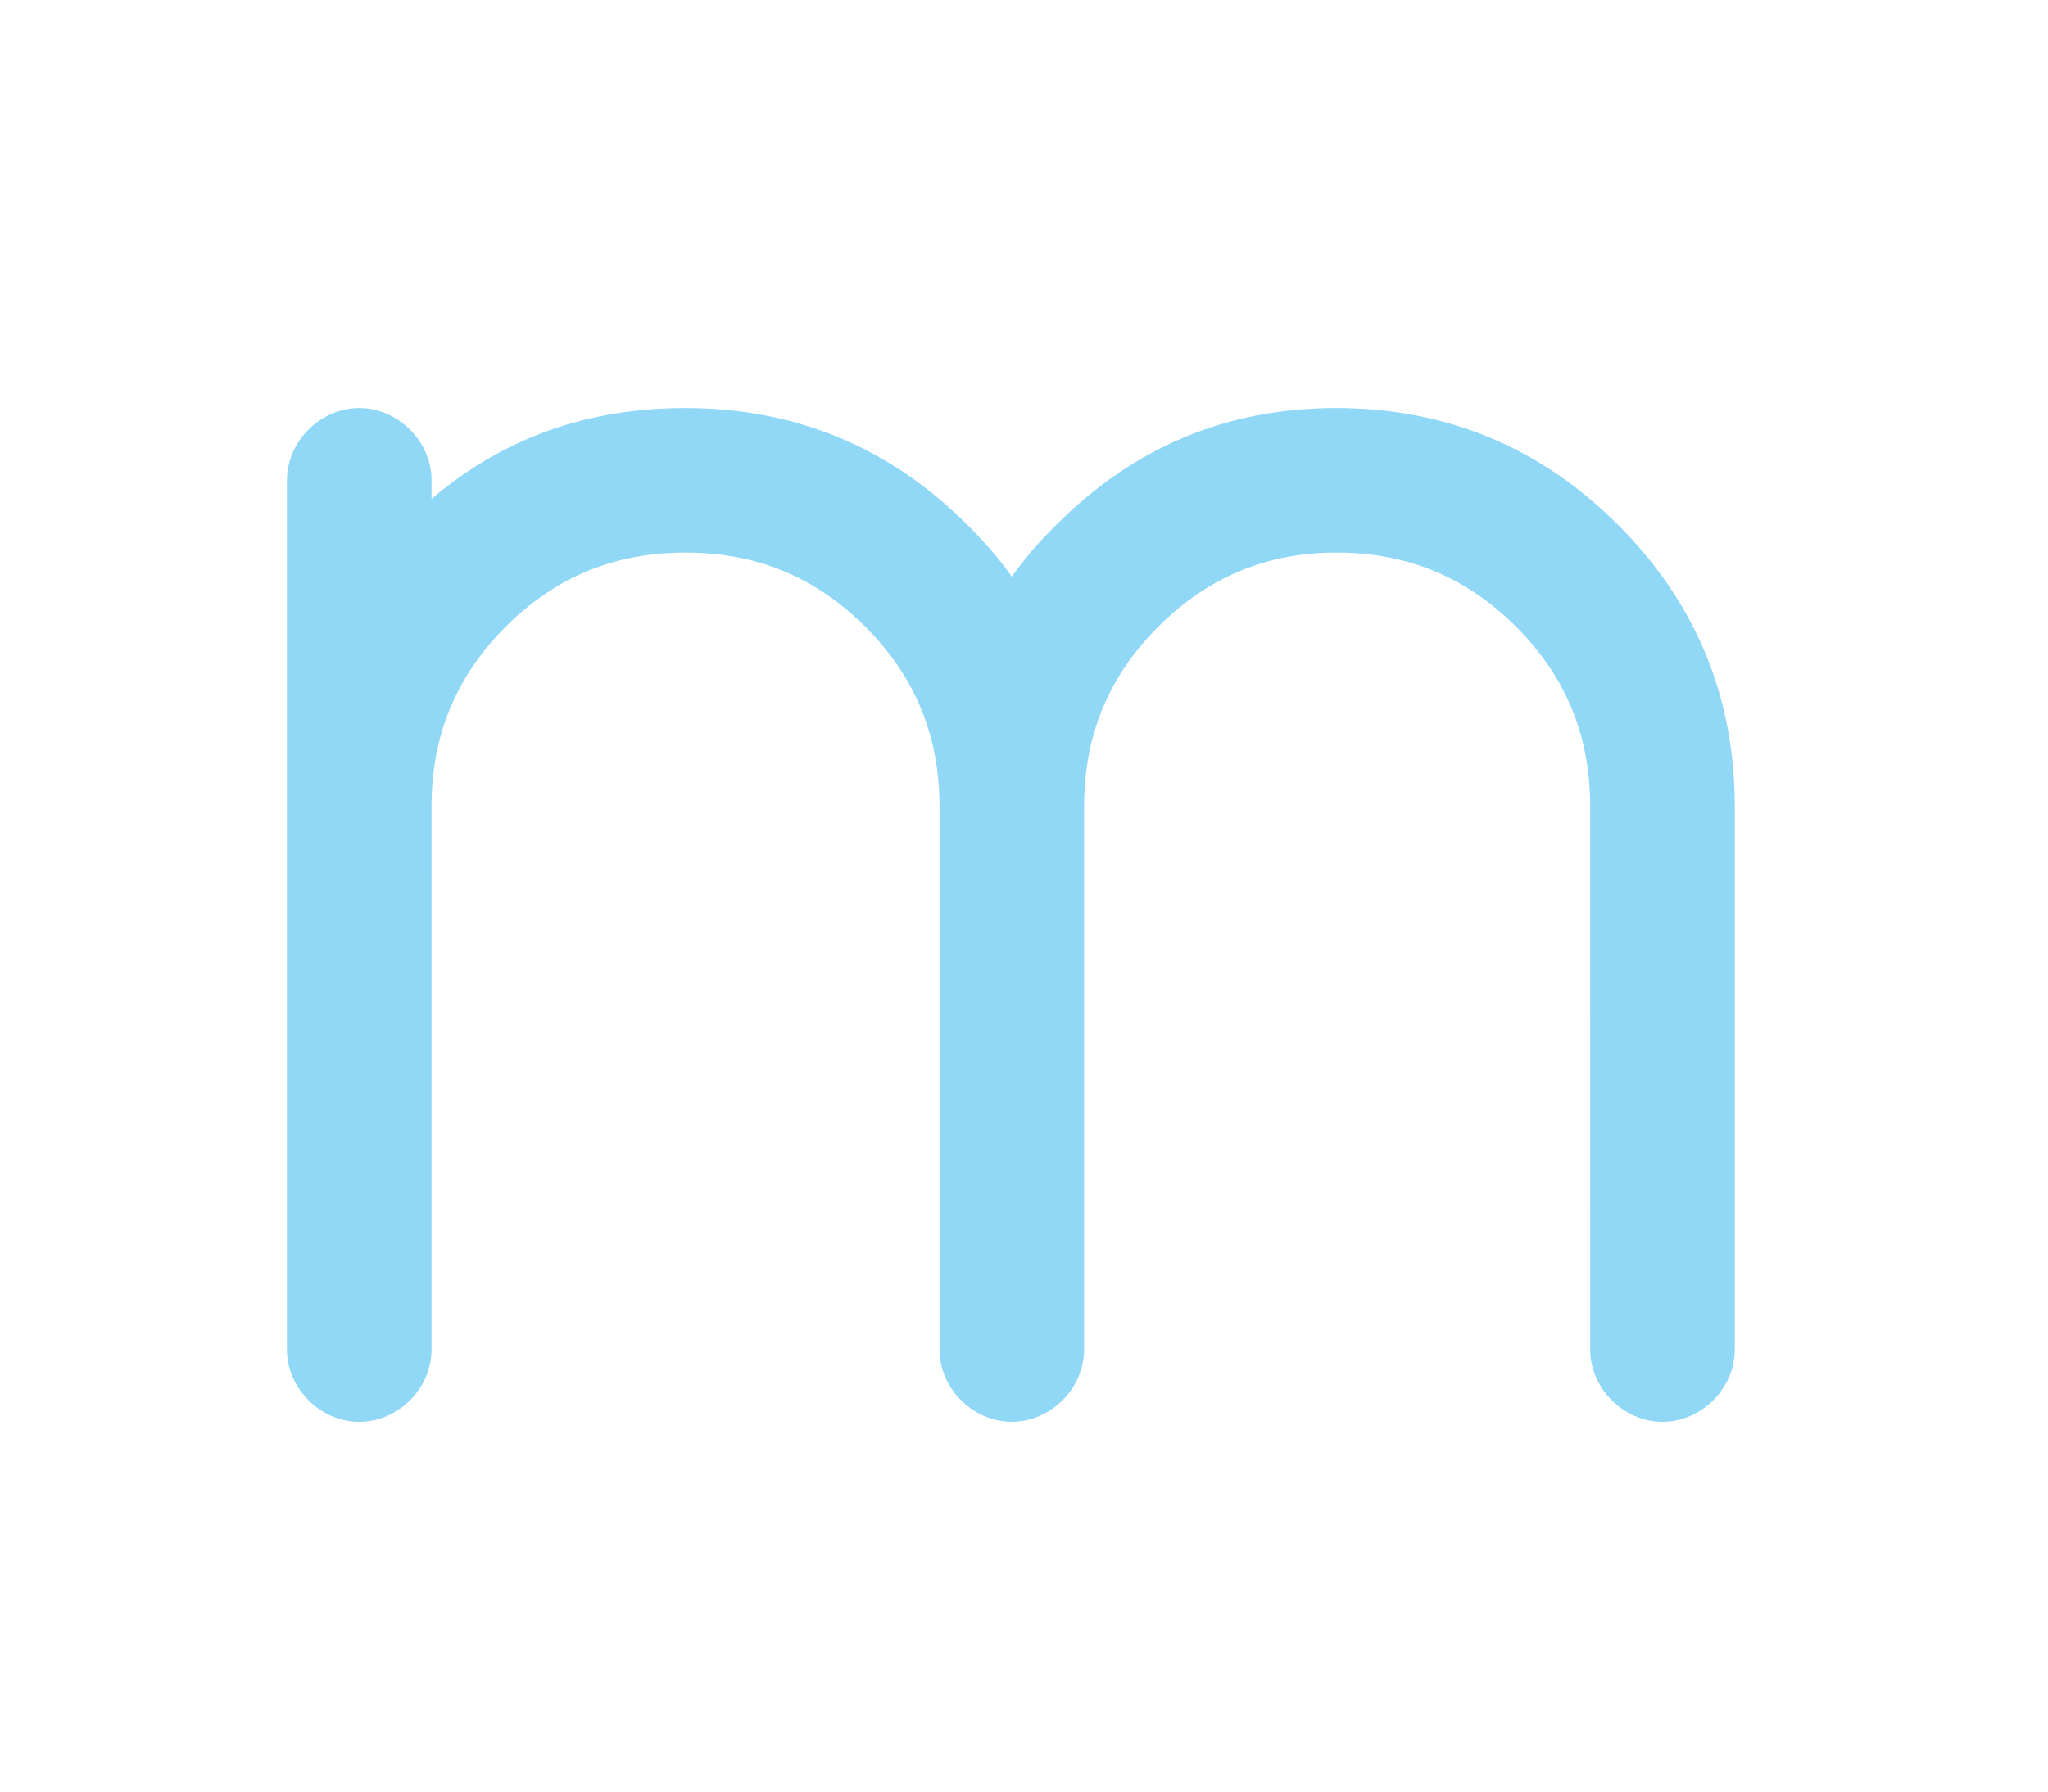 <?xml version="1.0" encoding="UTF-8"?>
<!DOCTYPE svg PUBLIC "-//W3C//DTD SVG 1.1//EN" "http://www.w3.org/Graphics/SVG/1.1/DTD/svg11.dtd">
<!-- Creator: CorelDRAW -->
<svg xmlns="http://www.w3.org/2000/svg" xml:space="preserve" width="8mm" height="7mm" version="1.1" style="shape-rendering:geometricPrecision; text-rendering:geometricPrecision; image-rendering:optimizeQuality; fill-rule:evenodd; clip-rule:evenodd"
viewBox="0 0 800 700"
 xmlns:xlink="http://www.w3.org/1999/xlink"
 xmlns:xodm="http://www.corel.com/coreldraw/odm/2003">
 <defs>
  <style type="text/css">
   <![CDATA[
    .fil0 {fill:#91D8F7;fill-rule:nonzero}
   ]]>
  </style>
 </defs>
 <g id="Layer_x0020_1">
  <path class="fil0" d="M112.09 315.11l0 212.18c0,15.21 13.04,28.24 28.24,28.24 15.21,0.01 28.24,-13.03 28.25,-28.23l-0.01 -212.19c-0.01,-27.52 9.42,-50.7 28.98,-70.25 19.54,-19.56 42.72,-28.97 70.22,-28.97 27.54,0 50.7,9.42 70.25,28.98 19.55,19.55 28.96,42.71 28.97,70.23l0 212.19c0.01,15.2 13.04,28.23 28.24,28.23 15.2,0.01 28.24,-13.01 28.24,-28.24l0.01 -212.17c0,-27.53 9.4,-50.69 28.97,-70.25 19.55,-19.56 42.72,-28.97 69.52,-28.97 27.51,0 50.68,9.41 70.24,28.97 19.54,19.56 28.96,42.72 28.96,70.25l0.01 212.18c-0.01,15.21 13.03,28.23 28.23,28.24 15.21,0 28.24,-13.03 28.24,-28.24l0 -212.18c0,-42.73 -15.2,-79.67 -45.62,-110.08 -30.41,-30.42 -67.34,-45.62 -110.07,-45.62 -42.72,0 -78.92,15.2 -109.34,45.62 -6.53,6.51 -12.32,13.03 -17.38,20.27 -5.08,-7.23 -10.87,-13.75 -17.39,-20.27 -30.4,-30.42 -67.34,-45.63 -110.07,-45.62 -38.38,0 -70.97,11.59 -99.2,35.49l0 -7.26c0,-15.2 -13.05,-28.23 -28.25,-28.23 -15.21,0 -28.24,13.03 -28.24,28.24l0 7.4 0 120.06z"/>
 </g>
</svg>
